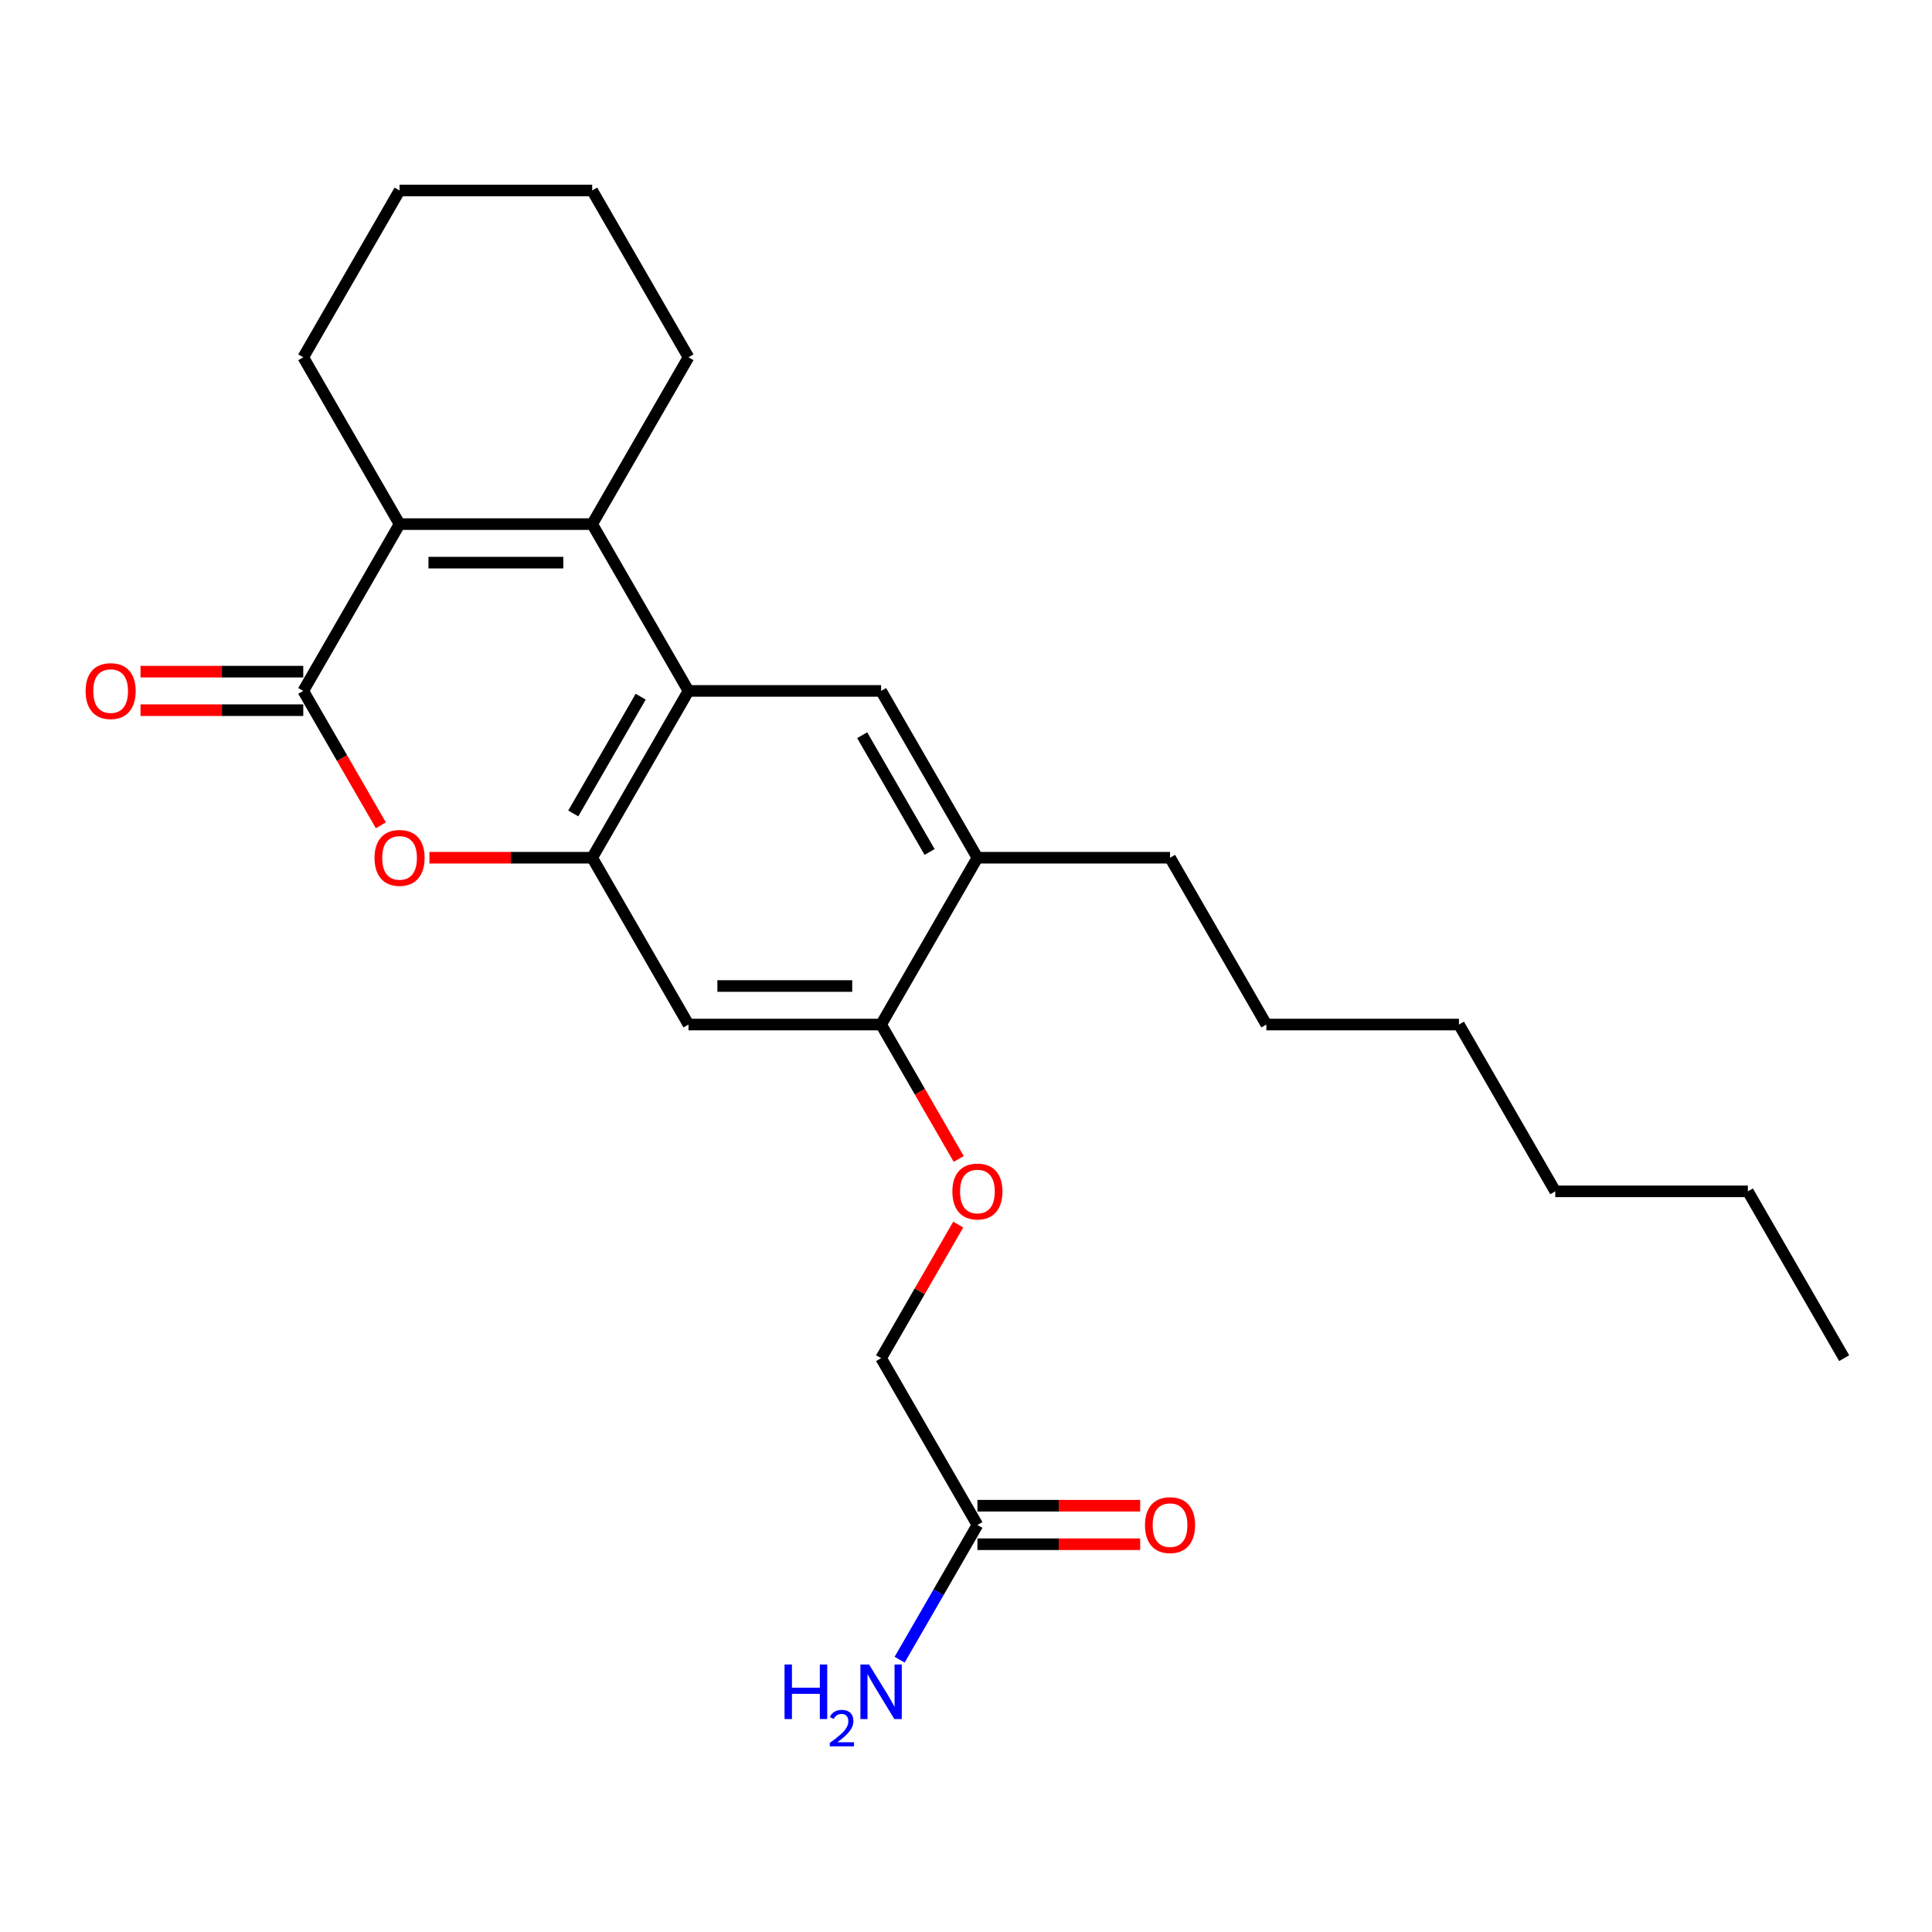 <?xml version='1.0' encoding='iso-8859-1'?>
<svg version='1.1' baseProfile='full'
              xmlns='http://www.w3.org/2000/svg'
                      xmlns:rdkit='http://www.rdkit.org/xml'
                      xmlns:xlink='http://www.w3.org/1999/xlink'
                  xml:space='preserve'
width='1000px' height='1000px' viewBox='0 0 1000 1000'>
<!-- END OF HEADER -->
<rect style='opacity:1.0;fill:#FFFFFF;stroke:none' width='1000' height='1000' x='0' y='0'> </rect>
<path class='bond-1' d='M 306.514,271.279 L 356.362,357.619' style='fill:none;fill-rule:evenodd;stroke:#000000;stroke-width:6px;stroke-linecap:butt;stroke-linejoin:miter;stroke-opacity:1' />
<path class='bond-2' d='M 306.514,271.279 L 206.817,271.279' style='fill:none;fill-rule:evenodd;stroke:#000000;stroke-width:6px;stroke-linecap:butt;stroke-linejoin:miter;stroke-opacity:1' />
<path class='bond-2' d='M 291.559,291.218 L 221.771,291.218' style='fill:none;fill-rule:evenodd;stroke:#000000;stroke-width:6px;stroke-linecap:butt;stroke-linejoin:miter;stroke-opacity:1' />
<path class='bond-15' d='M 306.514,271.279 L 356.362,184.938' style='fill:none;fill-rule:evenodd;stroke:#000000;stroke-width:6px;stroke-linecap:butt;stroke-linejoin:miter;stroke-opacity:1' />
<path class='bond-0' d='M 156.968,357.619 L 206.817,271.279' style='fill:none;fill-rule:evenodd;stroke:#000000;stroke-width:6px;stroke-linecap:butt;stroke-linejoin:miter;stroke-opacity:1' />
<path class='bond-4' d='M 156.968,357.619 L 177.051,392.405' style='fill:none;fill-rule:evenodd;stroke:#000000;stroke-width:6px;stroke-linecap:butt;stroke-linejoin:miter;stroke-opacity:1' />
<path class='bond-4' d='M 177.051,392.405 L 197.135,427.19' style='fill:none;fill-rule:evenodd;stroke:#FF0000;stroke-width:6px;stroke-linecap:butt;stroke-linejoin:miter;stroke-opacity:1' />
<path class='bond-10' d='M 156.968,347.649 L 114.846,347.649' style='fill:none;fill-rule:evenodd;stroke:#000000;stroke-width:6px;stroke-linecap:butt;stroke-linejoin:miter;stroke-opacity:1' />
<path class='bond-10' d='M 114.846,347.649 L 72.724,347.649' style='fill:none;fill-rule:evenodd;stroke:#FF0000;stroke-width:6px;stroke-linecap:butt;stroke-linejoin:miter;stroke-opacity:1' />
<path class='bond-10' d='M 156.968,367.589 L 114.846,367.589' style='fill:none;fill-rule:evenodd;stroke:#000000;stroke-width:6px;stroke-linecap:butt;stroke-linejoin:miter;stroke-opacity:1' />
<path class='bond-10' d='M 114.846,367.589 L 72.724,367.589' style='fill:none;fill-rule:evenodd;stroke:#FF0000;stroke-width:6px;stroke-linecap:butt;stroke-linejoin:miter;stroke-opacity:1' />
<path class='bond-3' d='M 356.362,357.619 L 306.514,443.959' style='fill:none;fill-rule:evenodd;stroke:#000000;stroke-width:6px;stroke-linecap:butt;stroke-linejoin:miter;stroke-opacity:1' />
<path class='bond-3' d='M 331.617,360.6 L 296.723,421.039' style='fill:none;fill-rule:evenodd;stroke:#000000;stroke-width:6px;stroke-linecap:butt;stroke-linejoin:miter;stroke-opacity:1' />
<path class='bond-5' d='M 356.362,357.619 L 456.06,357.619' style='fill:none;fill-rule:evenodd;stroke:#000000;stroke-width:6px;stroke-linecap:butt;stroke-linejoin:miter;stroke-opacity:1' />
<path class='bond-16' d='M 206.817,271.279 L 156.968,184.938' style='fill:none;fill-rule:evenodd;stroke:#000000;stroke-width:6px;stroke-linecap:butt;stroke-linejoin:miter;stroke-opacity:1' />
<path class='bond-6' d='M 306.514,443.959 L 356.362,530.3' style='fill:none;fill-rule:evenodd;stroke:#000000;stroke-width:6px;stroke-linecap:butt;stroke-linejoin:miter;stroke-opacity:1' />
<path class='bond-26' d='M 306.514,443.959 L 264.392,443.959' style='fill:none;fill-rule:evenodd;stroke:#000000;stroke-width:6px;stroke-linecap:butt;stroke-linejoin:miter;stroke-opacity:1' />
<path class='bond-26' d='M 264.392,443.959 L 222.27,443.959' style='fill:none;fill-rule:evenodd;stroke:#FF0000;stroke-width:6px;stroke-linecap:butt;stroke-linejoin:miter;stroke-opacity:1' />
<path class='bond-8' d='M 456.06,357.619 L 505.908,443.959' style='fill:none;fill-rule:evenodd;stroke:#000000;stroke-width:6px;stroke-linecap:butt;stroke-linejoin:miter;stroke-opacity:1' />
<path class='bond-8' d='M 446.269,380.54 L 481.163,440.978' style='fill:none;fill-rule:evenodd;stroke:#000000;stroke-width:6px;stroke-linecap:butt;stroke-linejoin:miter;stroke-opacity:1' />
<path class='bond-27' d='M 356.362,530.3 L 456.06,530.3' style='fill:none;fill-rule:evenodd;stroke:#000000;stroke-width:6px;stroke-linecap:butt;stroke-linejoin:miter;stroke-opacity:1' />
<path class='bond-27' d='M 371.317,510.36 L 441.105,510.36' style='fill:none;fill-rule:evenodd;stroke:#000000;stroke-width:6px;stroke-linecap:butt;stroke-linejoin:miter;stroke-opacity:1' />
<path class='bond-7' d='M 456.06,530.3 L 505.908,443.959' style='fill:none;fill-rule:evenodd;stroke:#000000;stroke-width:6px;stroke-linecap:butt;stroke-linejoin:miter;stroke-opacity:1' />
<path class='bond-11' d='M 456.06,530.3 L 476.143,565.085' style='fill:none;fill-rule:evenodd;stroke:#000000;stroke-width:6px;stroke-linecap:butt;stroke-linejoin:miter;stroke-opacity:1' />
<path class='bond-11' d='M 476.143,565.085 L 496.226,599.871' style='fill:none;fill-rule:evenodd;stroke:#FF0000;stroke-width:6px;stroke-linecap:butt;stroke-linejoin:miter;stroke-opacity:1' />
<path class='bond-17' d='M 505.908,443.959 L 605.605,443.959' style='fill:none;fill-rule:evenodd;stroke:#000000;stroke-width:6px;stroke-linecap:butt;stroke-linejoin:miter;stroke-opacity:1' />
<path class='bond-9' d='M 505.908,789.32 L 456.06,702.98' style='fill:none;fill-rule:evenodd;stroke:#000000;stroke-width:6px;stroke-linecap:butt;stroke-linejoin:miter;stroke-opacity:1' />
<path class='bond-12' d='M 505.908,799.29 L 548.03,799.29' style='fill:none;fill-rule:evenodd;stroke:#000000;stroke-width:6px;stroke-linecap:butt;stroke-linejoin:miter;stroke-opacity:1' />
<path class='bond-12' d='M 548.03,799.29 L 590.152,799.29' style='fill:none;fill-rule:evenodd;stroke:#FF0000;stroke-width:6px;stroke-linecap:butt;stroke-linejoin:miter;stroke-opacity:1' />
<path class='bond-12' d='M 505.908,779.351 L 548.03,779.351' style='fill:none;fill-rule:evenodd;stroke:#000000;stroke-width:6px;stroke-linecap:butt;stroke-linejoin:miter;stroke-opacity:1' />
<path class='bond-12' d='M 548.03,779.351 L 590.152,779.351' style='fill:none;fill-rule:evenodd;stroke:#FF0000;stroke-width:6px;stroke-linecap:butt;stroke-linejoin:miter;stroke-opacity:1' />
<path class='bond-14' d='M 505.908,789.32 L 485.779,824.186' style='fill:none;fill-rule:evenodd;stroke:#000000;stroke-width:6px;stroke-linecap:butt;stroke-linejoin:miter;stroke-opacity:1' />
<path class='bond-14' d='M 485.779,824.186 L 465.649,859.051' style='fill:none;fill-rule:evenodd;stroke:#0000FF;stroke-width:6px;stroke-linecap:butt;stroke-linejoin:miter;stroke-opacity:1' />
<path class='bond-13' d='M 495.973,633.848 L 476.016,668.414' style='fill:none;fill-rule:evenodd;stroke:#FF0000;stroke-width:6px;stroke-linecap:butt;stroke-linejoin:miter;stroke-opacity:1' />
<path class='bond-13' d='M 476.016,668.414 L 456.06,702.98' style='fill:none;fill-rule:evenodd;stroke:#000000;stroke-width:6px;stroke-linecap:butt;stroke-linejoin:miter;stroke-opacity:1' />
<path class='bond-19' d='M 356.362,184.938 L 306.514,98.598' style='fill:none;fill-rule:evenodd;stroke:#000000;stroke-width:6px;stroke-linecap:butt;stroke-linejoin:miter;stroke-opacity:1' />
<path class='bond-25' d='M 156.968,184.938 L 206.817,98.598' style='fill:none;fill-rule:evenodd;stroke:#000000;stroke-width:6px;stroke-linecap:butt;stroke-linejoin:miter;stroke-opacity:1' />
<path class='bond-18' d='M 605.605,443.959 L 655.454,530.3' style='fill:none;fill-rule:evenodd;stroke:#000000;stroke-width:6px;stroke-linecap:butt;stroke-linejoin:miter;stroke-opacity:1' />
<path class='bond-23' d='M 655.454,530.3 L 755.151,530.3' style='fill:none;fill-rule:evenodd;stroke:#000000;stroke-width:6px;stroke-linecap:butt;stroke-linejoin:miter;stroke-opacity:1' />
<path class='bond-22' d='M 306.514,98.598 L 206.817,98.598' style='fill:none;fill-rule:evenodd;stroke:#000000;stroke-width:6px;stroke-linecap:butt;stroke-linejoin:miter;stroke-opacity:1' />
<path class='bond-20' d='M 904.697,616.64 L 805,616.64' style='fill:none;fill-rule:evenodd;stroke:#000000;stroke-width:6px;stroke-linecap:butt;stroke-linejoin:miter;stroke-opacity:1' />
<path class='bond-24' d='M 904.697,616.64 L 954.545,702.98' style='fill:none;fill-rule:evenodd;stroke:#000000;stroke-width:6px;stroke-linecap:butt;stroke-linejoin:miter;stroke-opacity:1' />
<path class='bond-21' d='M 805,616.64 L 755.151,530.3' style='fill:none;fill-rule:evenodd;stroke:#000000;stroke-width:6px;stroke-linecap:butt;stroke-linejoin:miter;stroke-opacity:1' />
<path  class='atom-5' d='M 193.856 444.039
Q 193.856 437.26, 197.206 433.471
Q 200.556 429.683, 206.817 429.683
Q 213.078 429.683, 216.427 433.471
Q 219.777 437.26, 219.777 444.039
Q 219.777 450.898, 216.387 454.806
Q 212.998 458.675, 206.817 458.675
Q 200.595 458.675, 197.206 454.806
Q 193.856 450.938, 193.856 444.039
M 206.817 455.484
Q 211.123 455.484, 213.436 452.613
Q 215.789 449.702, 215.789 444.039
Q 215.789 438.496, 213.436 435.704
Q 211.123 432.873, 206.817 432.873
Q 202.51 432.873, 200.157 435.664
Q 197.844 438.456, 197.844 444.039
Q 197.844 449.742, 200.157 452.613
Q 202.51 455.484, 206.817 455.484
' fill='#FF0000'/>
<path  class='atom-11' d='M 44.31 357.699
Q 44.31 350.919, 47.66 347.131
Q 51.01 343.342, 57.271 343.342
Q 63.532 343.342, 66.882 347.131
Q 70.231 350.919, 70.231 357.699
Q 70.231 364.558, 66.842 368.466
Q 63.452 372.334, 57.271 372.334
Q 51.05 372.334, 47.66 368.466
Q 44.31 364.598, 44.31 357.699
M 57.271 369.144
Q 61.578 369.144, 63.891 366.273
Q 66.243 363.362, 66.243 357.699
Q 66.243 352.156, 63.891 349.364
Q 61.578 346.533, 57.271 346.533
Q 52.964 346.533, 50.611 349.324
Q 48.298 352.116, 48.298 357.699
Q 48.298 363.401, 50.611 366.273
Q 52.964 369.144, 57.271 369.144
' fill='#FF0000'/>
<path  class='atom-12' d='M 492.947 616.72
Q 492.947 609.94, 496.297 606.152
Q 499.647 602.363, 505.908 602.363
Q 512.169 602.363, 515.519 606.152
Q 518.869 609.94, 518.869 616.72
Q 518.869 623.579, 515.479 627.487
Q 512.089 631.355, 505.908 631.355
Q 499.687 631.355, 496.297 627.487
Q 492.947 623.619, 492.947 616.72
M 505.908 628.165
Q 510.215 628.165, 512.528 625.294
Q 514.881 622.382, 514.881 616.72
Q 514.881 611.176, 512.528 608.385
Q 510.215 605.554, 505.908 605.554
Q 501.601 605.554, 499.248 608.345
Q 496.935 611.137, 496.935 616.72
Q 496.935 622.422, 499.248 625.294
Q 501.601 628.165, 505.908 628.165
' fill='#FF0000'/>
<path  class='atom-13' d='M 592.645 789.4
Q 592.645 782.621, 595.994 778.832
Q 599.344 775.044, 605.605 775.044
Q 611.866 775.044, 615.216 778.832
Q 618.566 782.621, 618.566 789.4
Q 618.566 796.259, 615.176 800.168
Q 611.787 804.036, 605.605 804.036
Q 599.384 804.036, 595.994 800.168
Q 592.645 796.299, 592.645 789.4
M 605.605 800.845
Q 609.912 800.845, 612.225 797.974
Q 614.578 795.063, 614.578 789.4
Q 614.578 783.857, 612.225 781.066
Q 609.912 778.234, 605.605 778.234
Q 601.298 778.234, 598.946 781.026
Q 596.633 783.817, 596.633 789.4
Q 596.633 795.103, 598.946 797.974
Q 601.298 800.845, 605.605 800.845
' fill='#FF0000'/>
<path  class='atom-15' d='M 406.079 861.544
L 409.907 861.544
L 409.907 873.547
L 424.343 873.547
L 424.343 861.544
L 428.171 861.544
L 428.171 889.778
L 424.343 889.778
L 424.343 876.737
L 409.907 876.737
L 409.907 889.778
L 406.079 889.778
L 406.079 861.544
' fill='#0000FF'/>
<path  class='atom-15' d='M 429.54 888.787
Q 430.224 887.024, 431.856 886.05
Q 433.488 885.05, 435.752 885.05
Q 438.568 885.05, 440.147 886.576
Q 441.726 888.103, 441.726 890.814
Q 441.726 893.578, 439.673 896.157
Q 437.647 898.736, 433.435 901.789
L 442.042 901.789
L 442.042 903.895
L 429.487 903.895
L 429.487 902.132
Q 432.962 899.657, 435.015 897.815
Q 437.094 895.973, 438.094 894.315
Q 439.094 892.656, 439.094 890.946
Q 439.094 889.156, 438.199 888.156
Q 437.304 887.155, 435.752 887.155
Q 434.251 887.155, 433.251 887.761
Q 432.251 888.366, 431.54 889.708
L 429.54 888.787
' fill='#0000FF'/>
<path  class='atom-15' d='M 449.818 861.544
L 459.07 876.498
Q 459.988 877.974, 461.463 880.646
Q 462.939 883.318, 463.018 883.477
L 463.018 861.544
L 466.767 861.544
L 466.767 889.778
L 462.899 889.778
L 452.969 873.428
Q 451.812 871.513, 450.576 869.32
Q 449.38 867.127, 449.021 866.449
L 449.021 889.778
L 445.352 889.778
L 445.352 861.544
L 449.818 861.544
' fill='#0000FF'/>
</svg>
